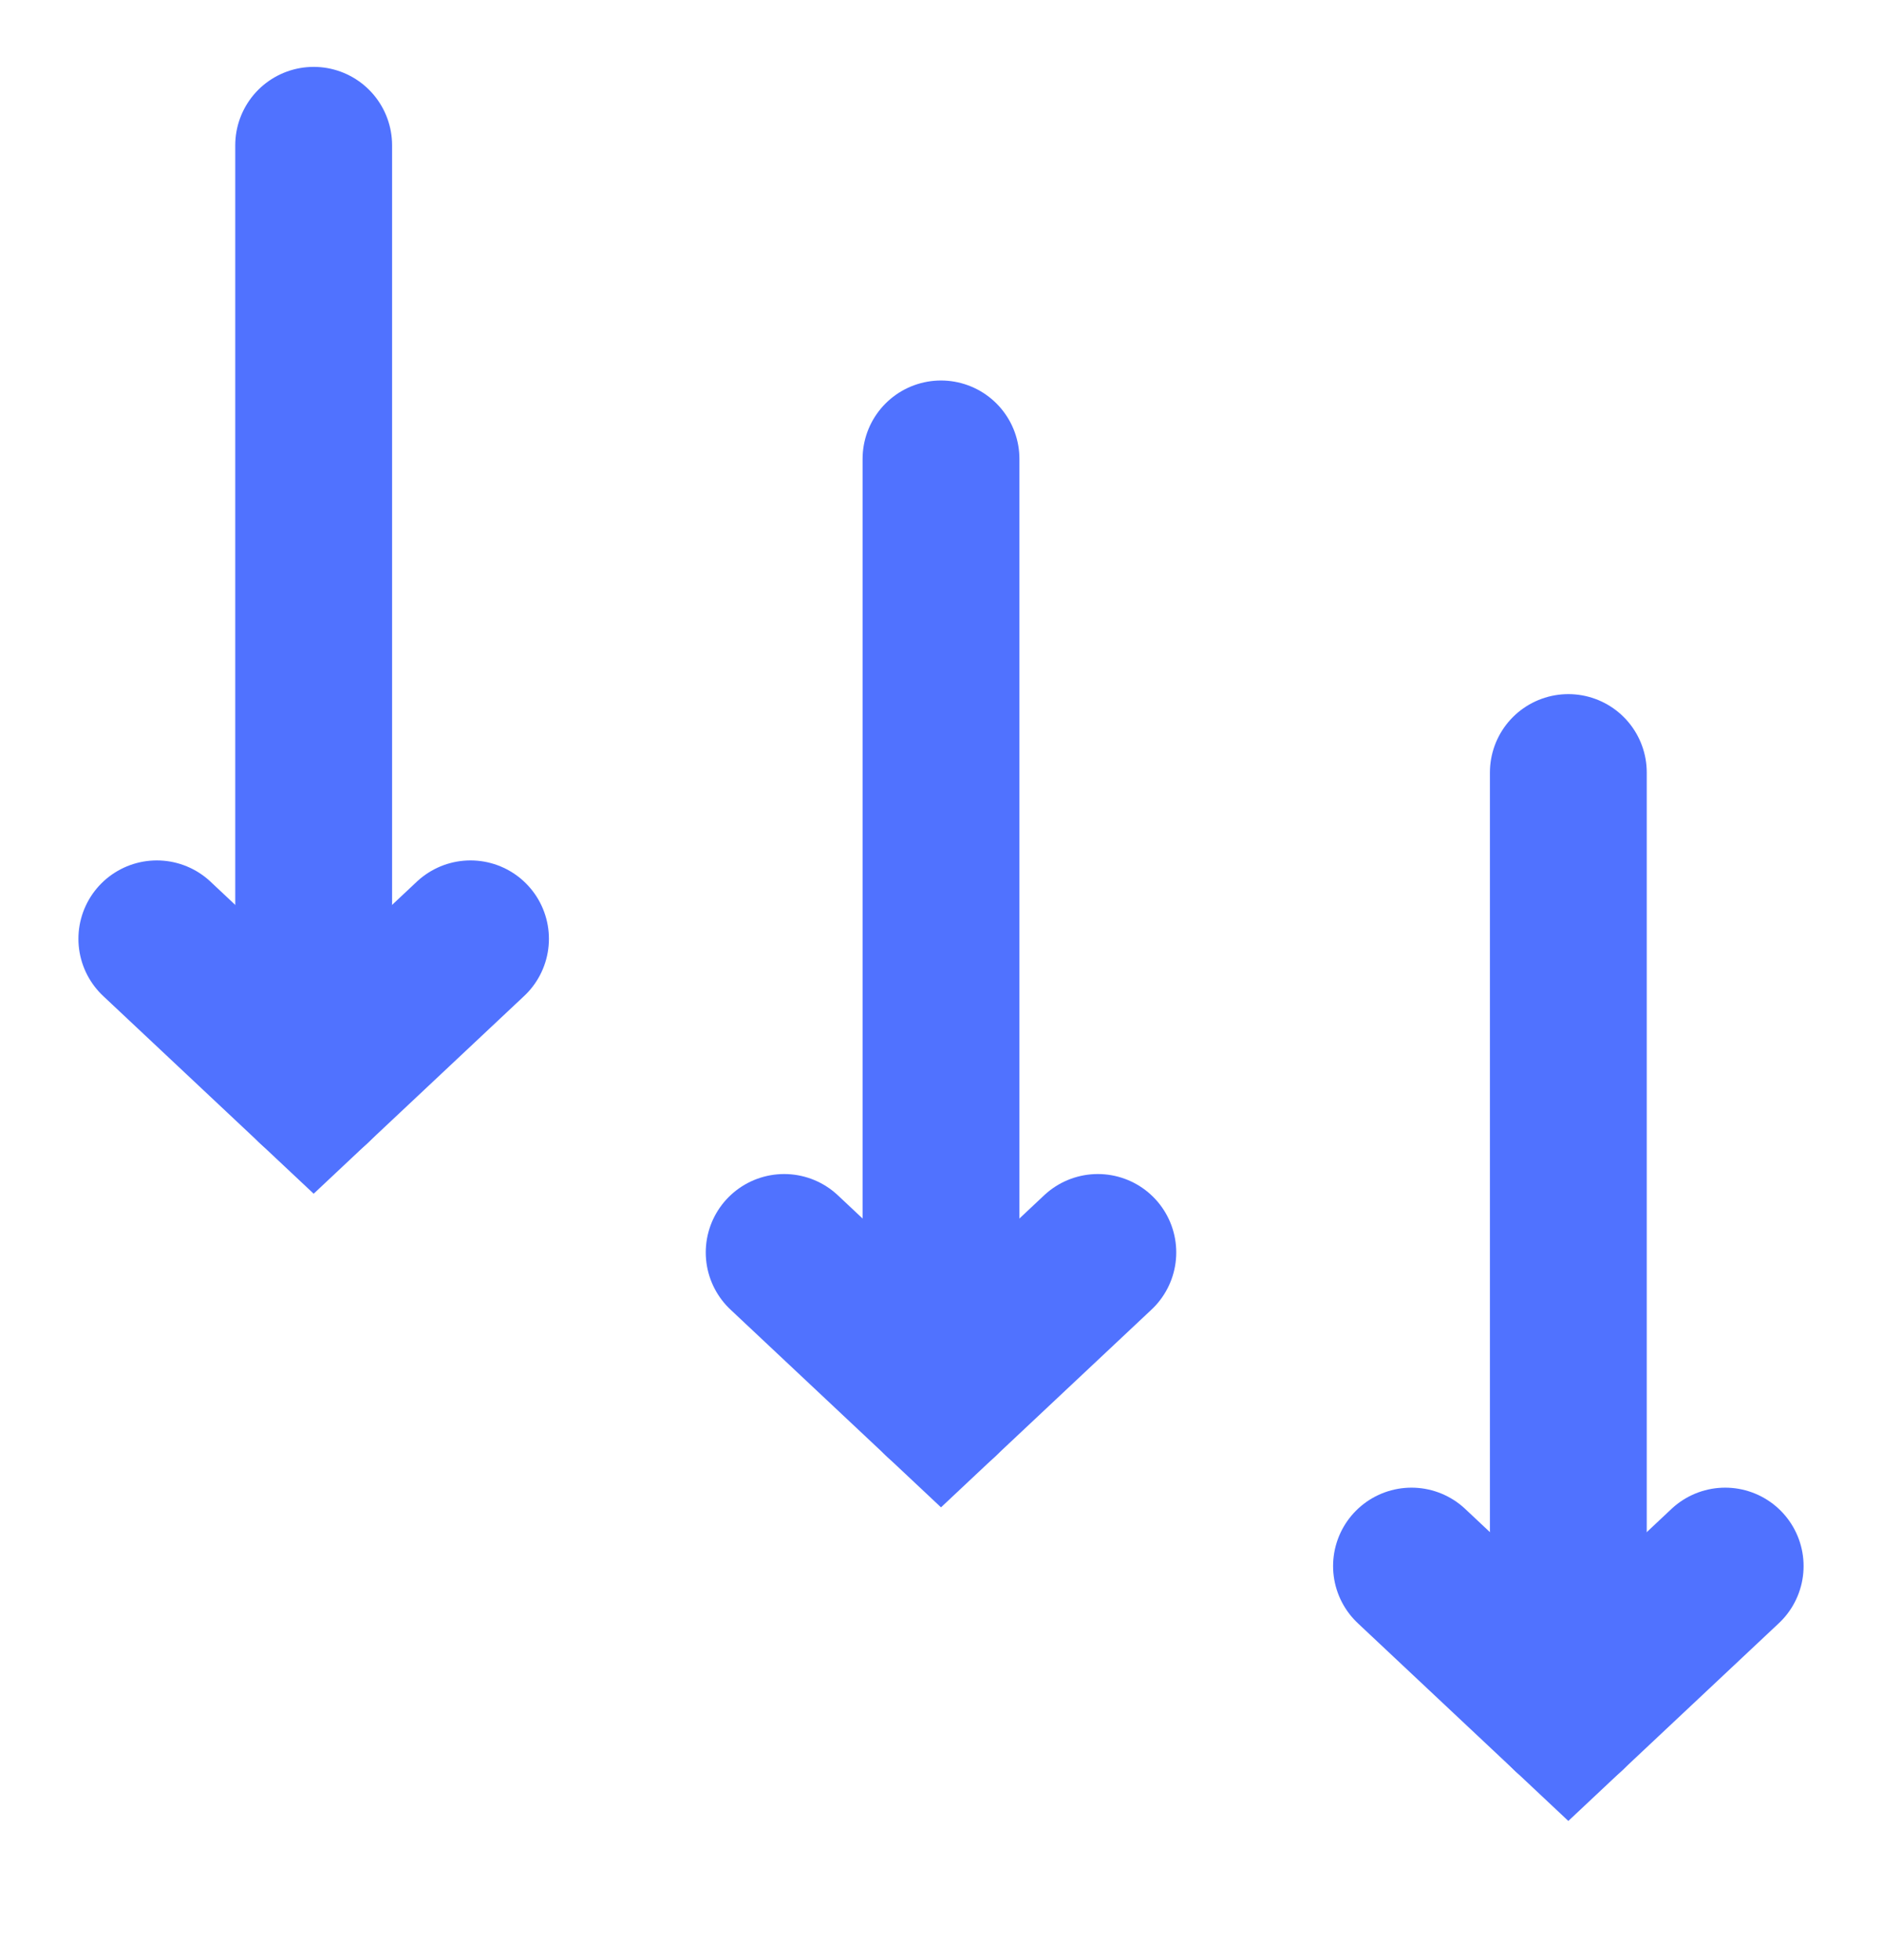 <svg width="24" height="25" viewBox="0 0 24 25" fill="none" xmlns="http://www.w3.org/2000/svg">
<path d="M18 19.974L20 21.853L22 19.974" stroke="#5072FF" stroke-width="2" stroke-linecap="round"/>
<path d="M20 21.853V9.853" stroke="#5072FF" stroke-width="2" stroke-linecap="round" stroke-linejoin="round"/>
<path d="M10 15.974L12 17.853L14 15.974" stroke="#5072FF" stroke-width="2" stroke-linecap="round"/>
<path d="M12 17.853V5.853" stroke="#5072FF" stroke-width="2" stroke-linecap="round" stroke-linejoin="round"/>
<path d="M2 11.974L4 13.853L6 11.974" stroke="#5072FF" stroke-width="2" stroke-linecap="round"/>
<path d="M4 13.853V1.853" stroke="#5072FF" stroke-width="2" stroke-linecap="round" stroke-linejoin="round"/>
</svg>
